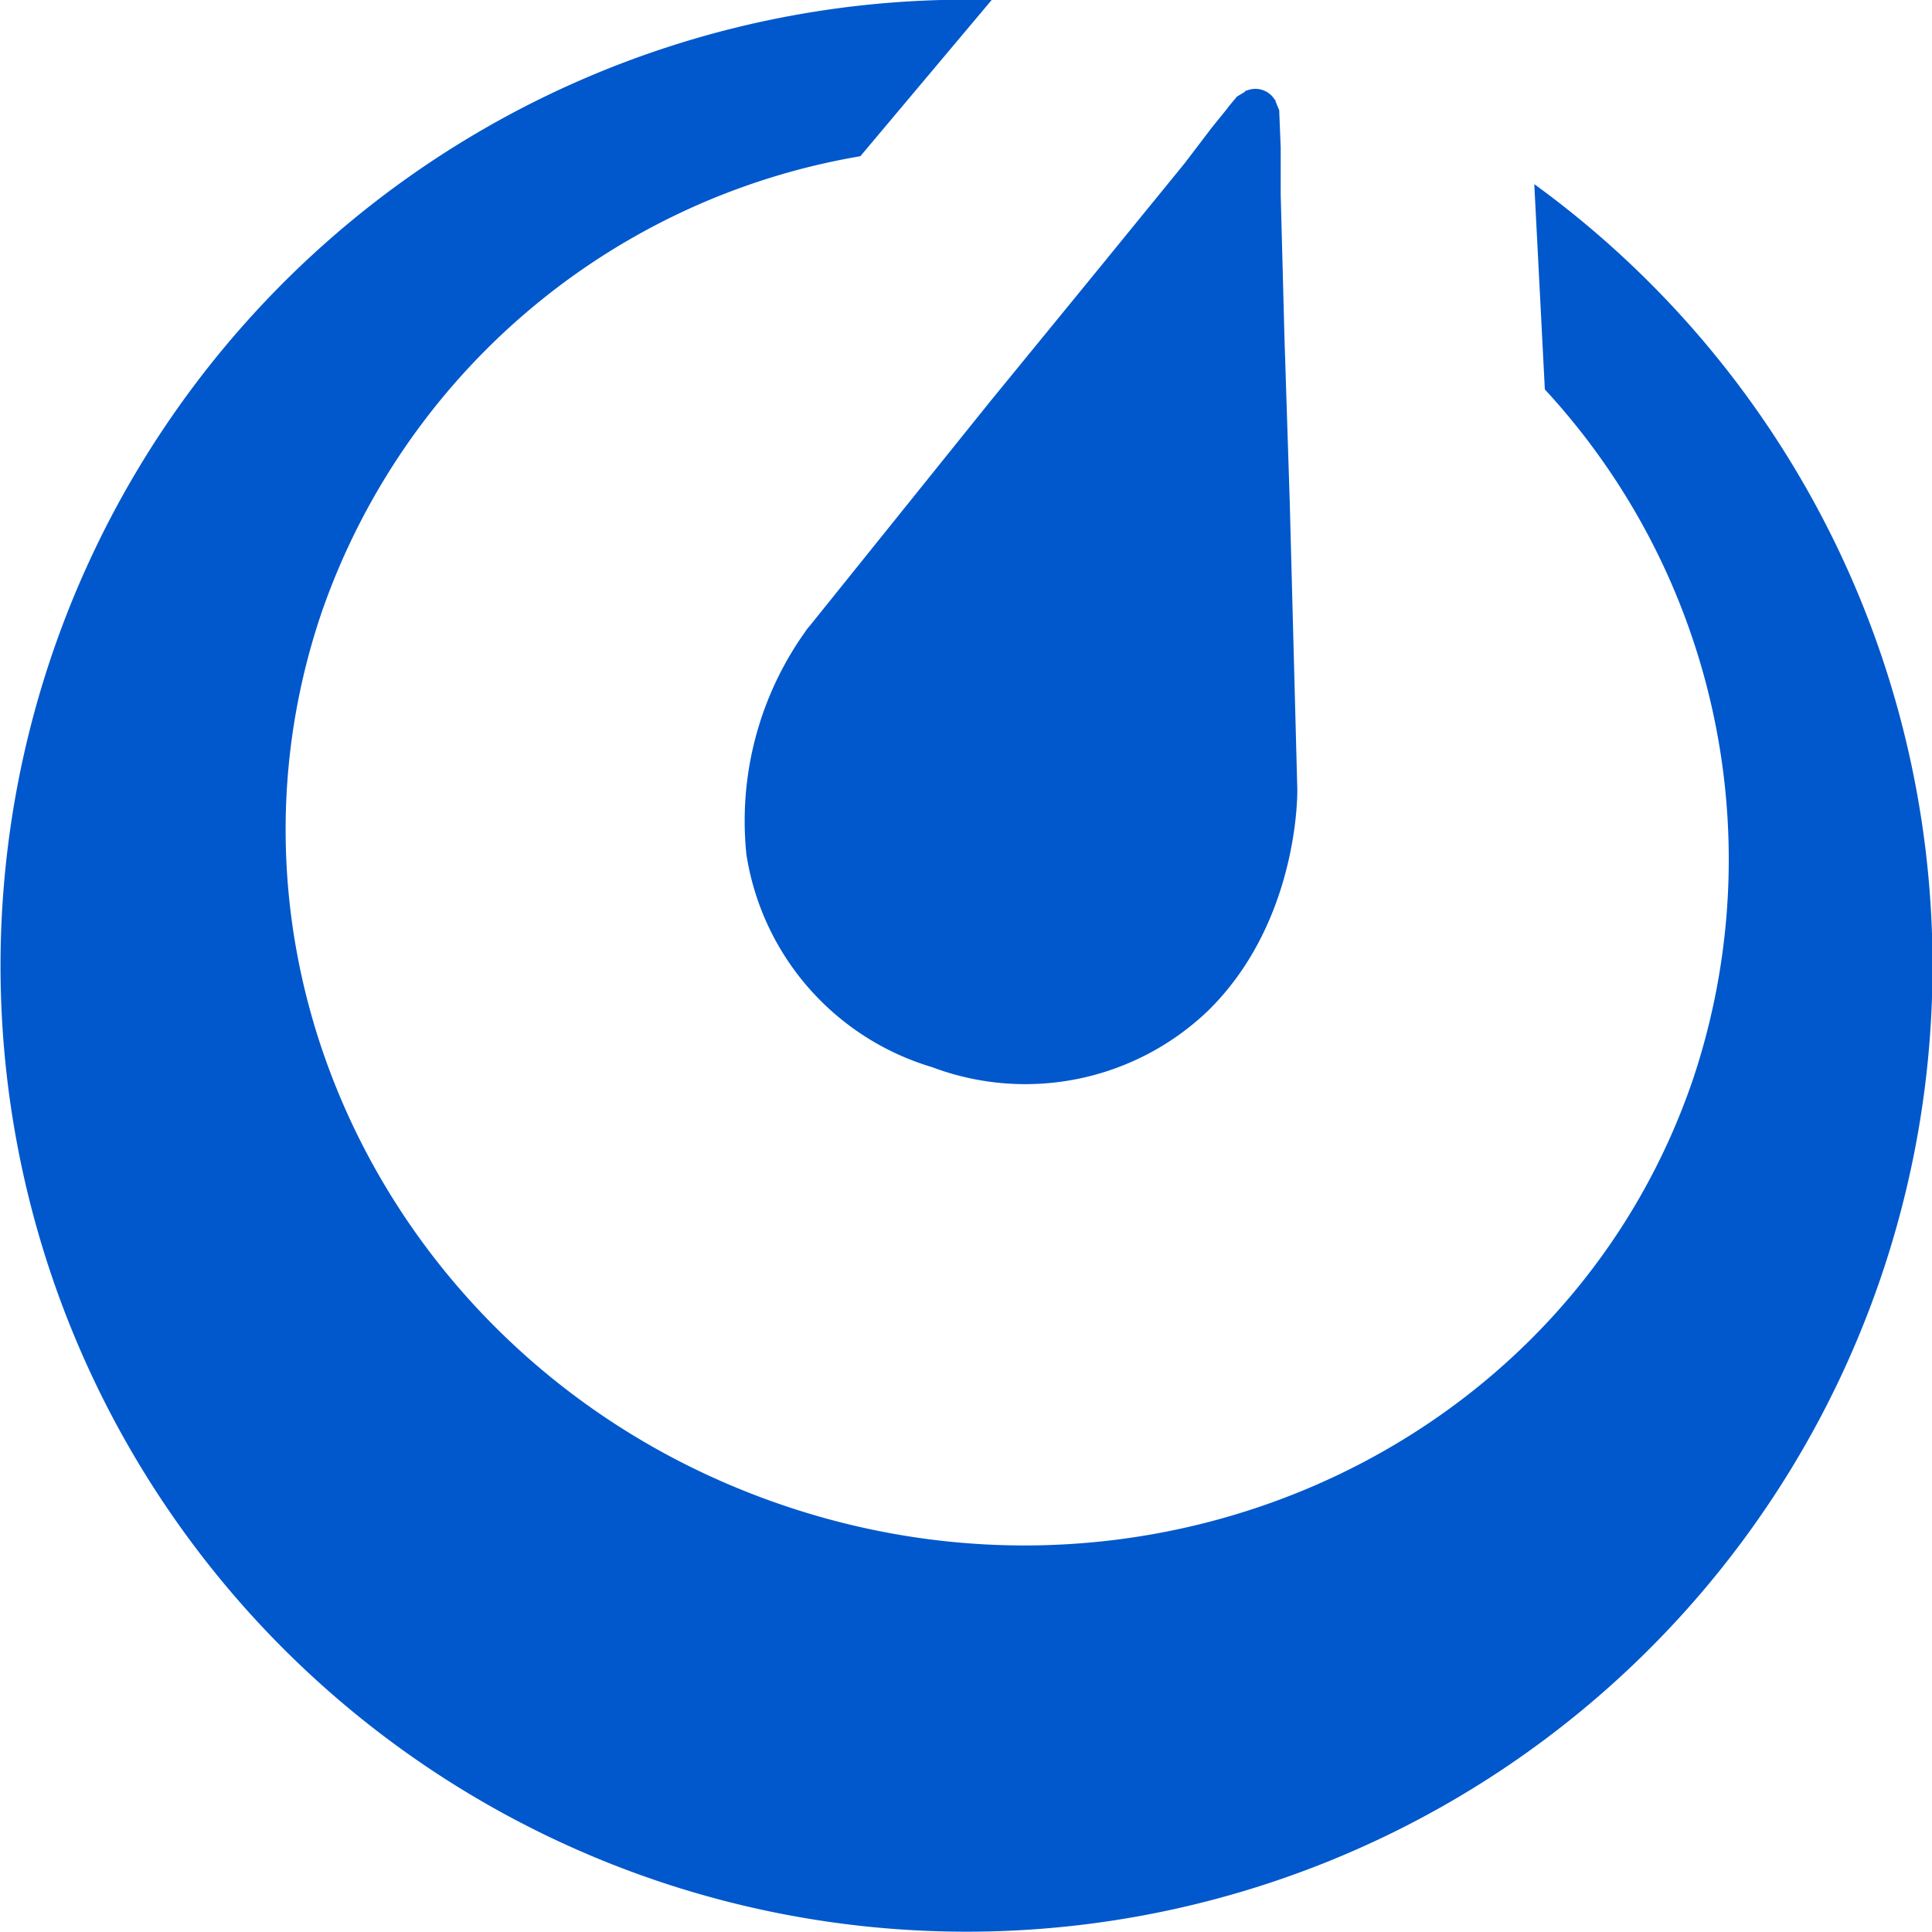 <svg xmlns="http://www.w3.org/2000/svg" preserveAspectRatio="xMidYMid" viewBox="0 0 256 256"><path fill="#0058CC" d="M6.8 87A128 128 0 0 1 131.4 0L114 20.7a91.8 91.8 0 0 0-71.4 60.5c-16.4 48.4 11 101.3 61.3 118.3 50.2 17 104.2-8.4 120.5-56.7a91.8 91.8 0 0 0-19.7-91.2l-1.4-27.2A128 128 0 1 1 6.8 87Zm158.4-75a3 3 0 0 1 3.7 1.2h.1v.2l.5 1.2.2 5v6.2l.5 19 .7 21.8 1 38v.2c0 2.2-.5 18-11.8 29.1a35 35 0 0 1-36.6 7.5 35 35 0 0 1-24.6-28.2 43.2 43.2 0 0 1 7.8-29.5l.2-.3.5-.6 23.8-29.6 13.9-17L157 21.6l3.5-4.6.4-.5 1.7-2.1.3-.4 1-1.2 1-.6.2-.2Z"/></svg>